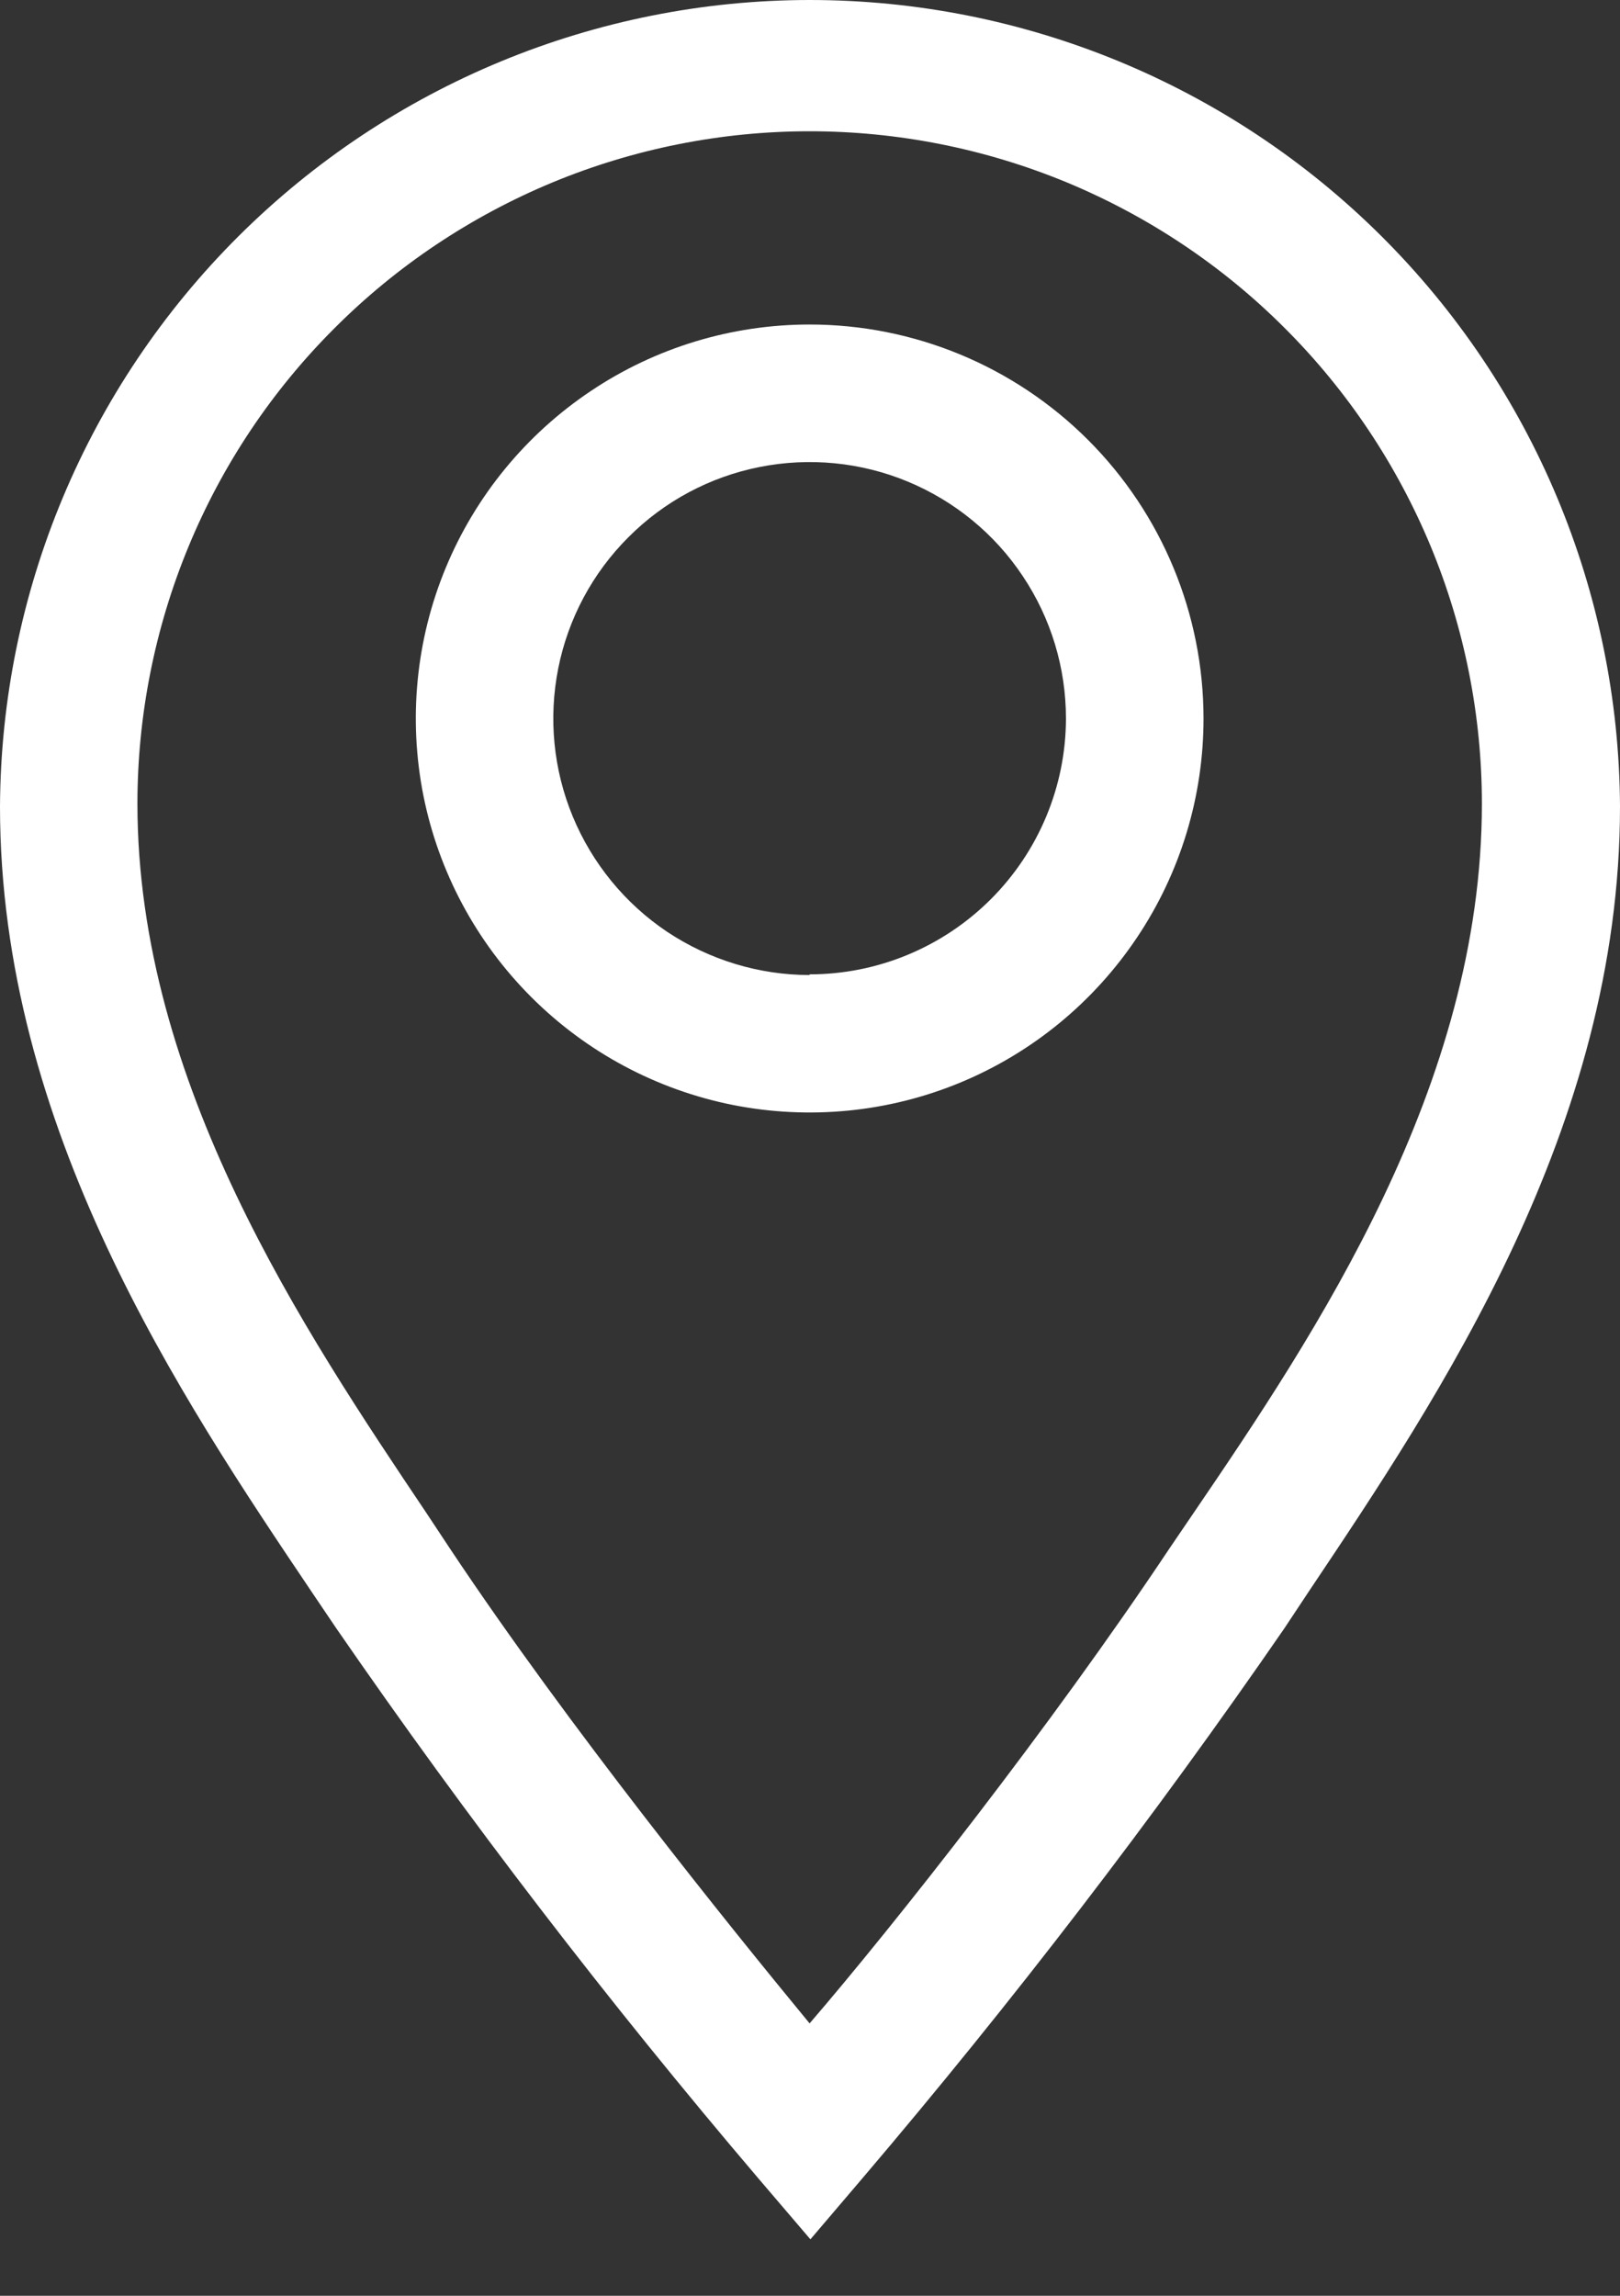<?xml version="1.0" encoding="UTF-8"?> <svg xmlns="http://www.w3.org/2000/svg" width="12" height="17" viewBox="0 0 12 17" fill="none"><rect x="0" y="0" width="12" height="17" fill="#333333" stroke="none"/><path d="M5.997 2.403C5.42 2.403 4.856 2.574 4.377 2.895C3.897 3.216 3.523 3.671 3.302 4.204C3.081 4.737 3.024 5.324 3.136 5.89C3.249 6.456 3.527 6.975 3.935 7.383C4.343 7.791 4.862 8.069 5.428 8.182C5.994 8.294 6.581 8.237 7.114 8.016C7.647 7.795 8.102 7.421 8.423 6.941C8.744 6.462 8.915 5.898 8.915 5.321C8.915 4.547 8.607 3.805 8.06 3.258C7.513 2.711 6.771 2.403 5.997 2.403ZM5.997 7.22C5.622 7.22 5.255 7.108 4.942 6.9C4.63 6.691 4.387 6.394 4.243 6.047C4.099 5.7 4.062 5.318 4.135 4.95C4.208 4.582 4.389 4.243 4.655 3.978C4.92 3.712 5.258 3.531 5.627 3.458C5.995 3.385 6.377 3.422 6.724 3.566C7.071 3.71 7.368 3.953 7.576 4.266C7.785 4.578 7.896 4.945 7.896 5.321C7.895 5.823 7.694 6.305 7.338 6.66C6.982 7.015 6.5 7.215 5.997 7.215V7.22Z" fill="white"></path><path d="M5.997 5.0399e-10C4.412 0.001 2.891 0.63 1.767 1.749C0.643 2.868 0.008 4.386 0 5.972C0 8.35 1.334 10.34 2.311 11.791L2.49 12.056C3.462 13.466 4.506 14.825 5.616 16.129L6.003 16.582L6.389 16.129C7.499 14.825 8.543 13.466 9.515 12.056L9.694 11.786C10.666 10.335 12 8.35 12 5.972C11.992 4.385 11.356 2.866 10.231 1.747C9.106 0.628 7.584 -2.05462e-05 5.997 5.0399e-10ZM8.843 11.201L8.66 11.47C7.784 12.784 6.624 14.255 5.997 14.983C5.397 14.255 4.21 12.784 3.335 11.47L3.157 11.201C2.255 9.857 1.018 8.019 1.018 5.952C1.018 5.298 1.147 4.65 1.397 4.046C1.647 3.442 2.014 2.893 2.477 2.431C2.939 1.968 3.488 1.602 4.092 1.351C4.696 1.101 5.344 0.972 5.997 0.972C6.651 0.972 7.299 1.101 7.903 1.351C8.507 1.602 9.056 1.968 9.518 2.431C9.981 2.893 10.347 3.442 10.598 4.046C10.848 4.65 10.977 5.298 10.977 5.952C10.977 8.039 9.745 9.877 8.843 11.201Z" fill="white"></path></svg> 